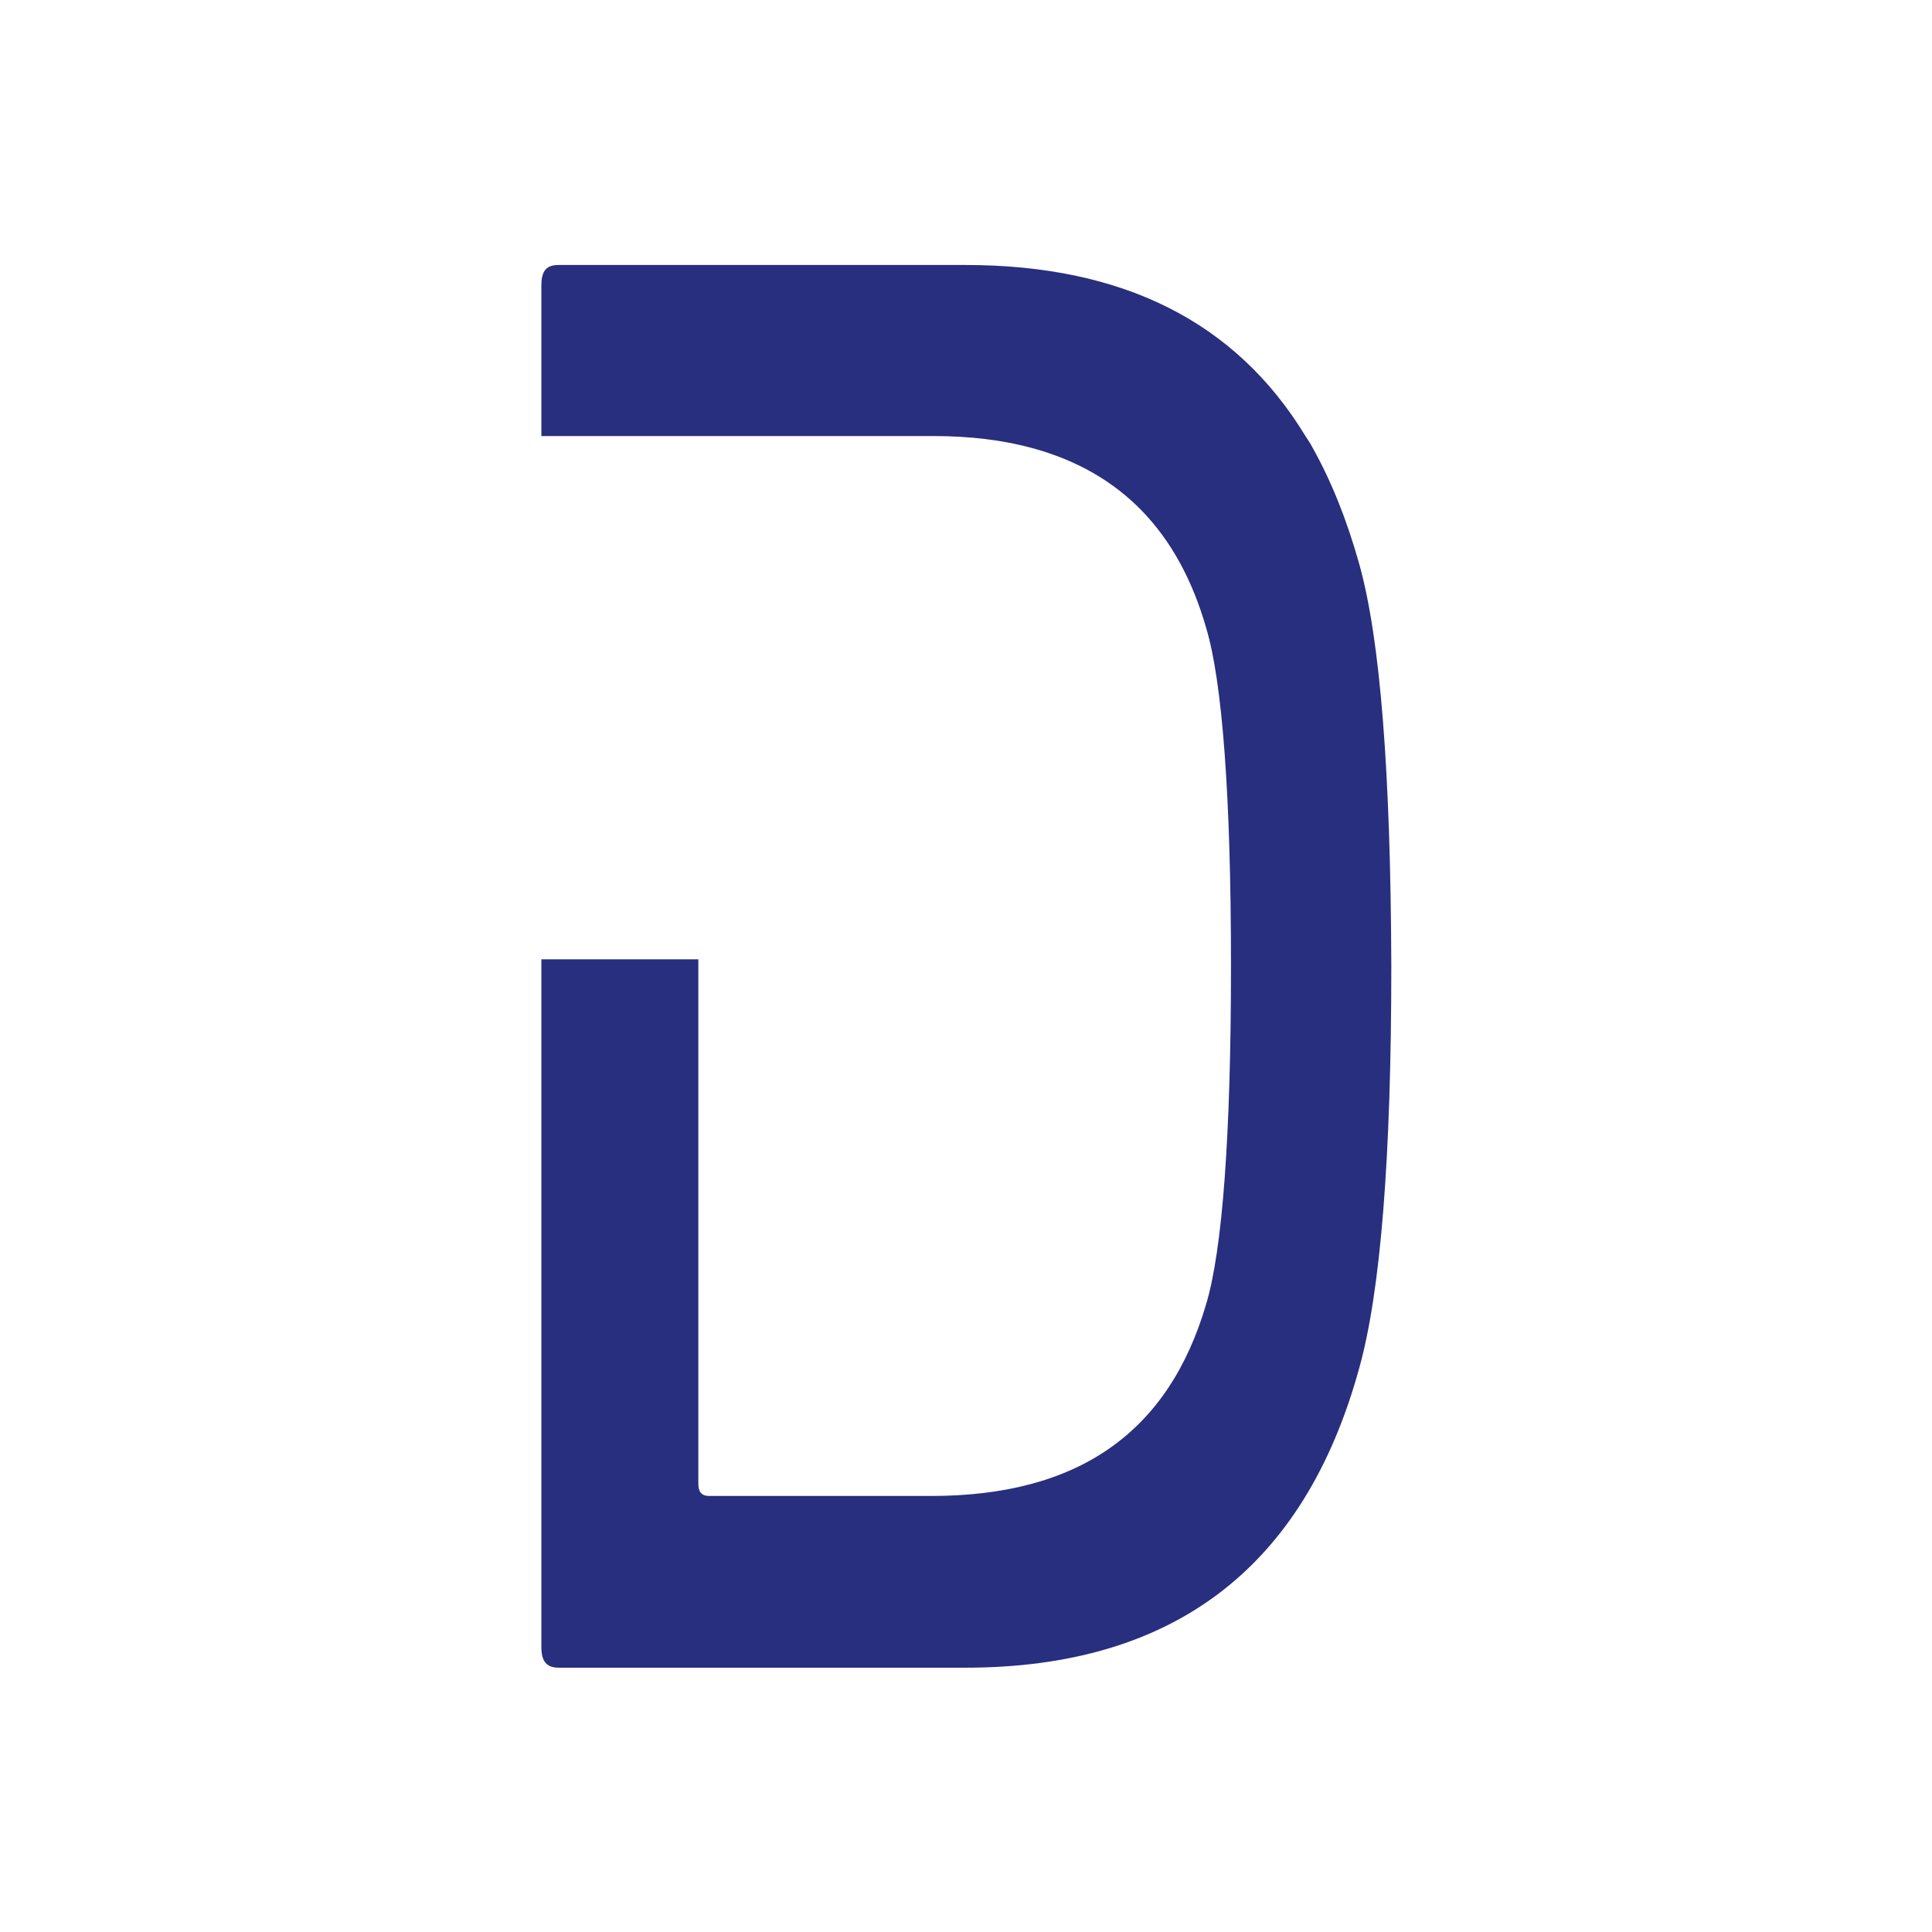 <?xml version="1.0" encoding="UTF-8"?>
<svg data-bbox="80.7 39.5 126.7 209.1" viewBox="0 0 288 288" xmlns="http://www.w3.org/2000/svg" data-type="color">
    <g>
        <switch>
            <g>
                <path d="M202.6 84c-1.8-6.4-4.1-12.2-6.9-17.2-.3-.6-.7-1.2-1.1-1.8-10.4-17.1-27.3-25.5-50.7-25.5H83.3c-1.9 0-2.6.9-2.6 3.1V65h58.4c5.5 0 10.4.6 14.8 1.8 13.2 3.6 21.8 12.5 25.9 26.8 2.4 8 3.7 24.9 3.7 50.4s-1.3 42.4-3.7 50.4c-5.6 19.1-19 28.6-41 28.6h-33.1c-1.1 0-1.6-.6-1.6-1.8V143H80.7v102.5c0 2.2.8 3.1 2.6 3.1h60.6c30.9 0 50.5-14.8 58.7-44.6 3.2-11.4 4.8-31.4 4.8-60-.1-28.6-1.6-48.6-4.8-60z" fill="#282f7e" data-color="1"/>
            </g>
        </switch>
    </g>
</svg>
